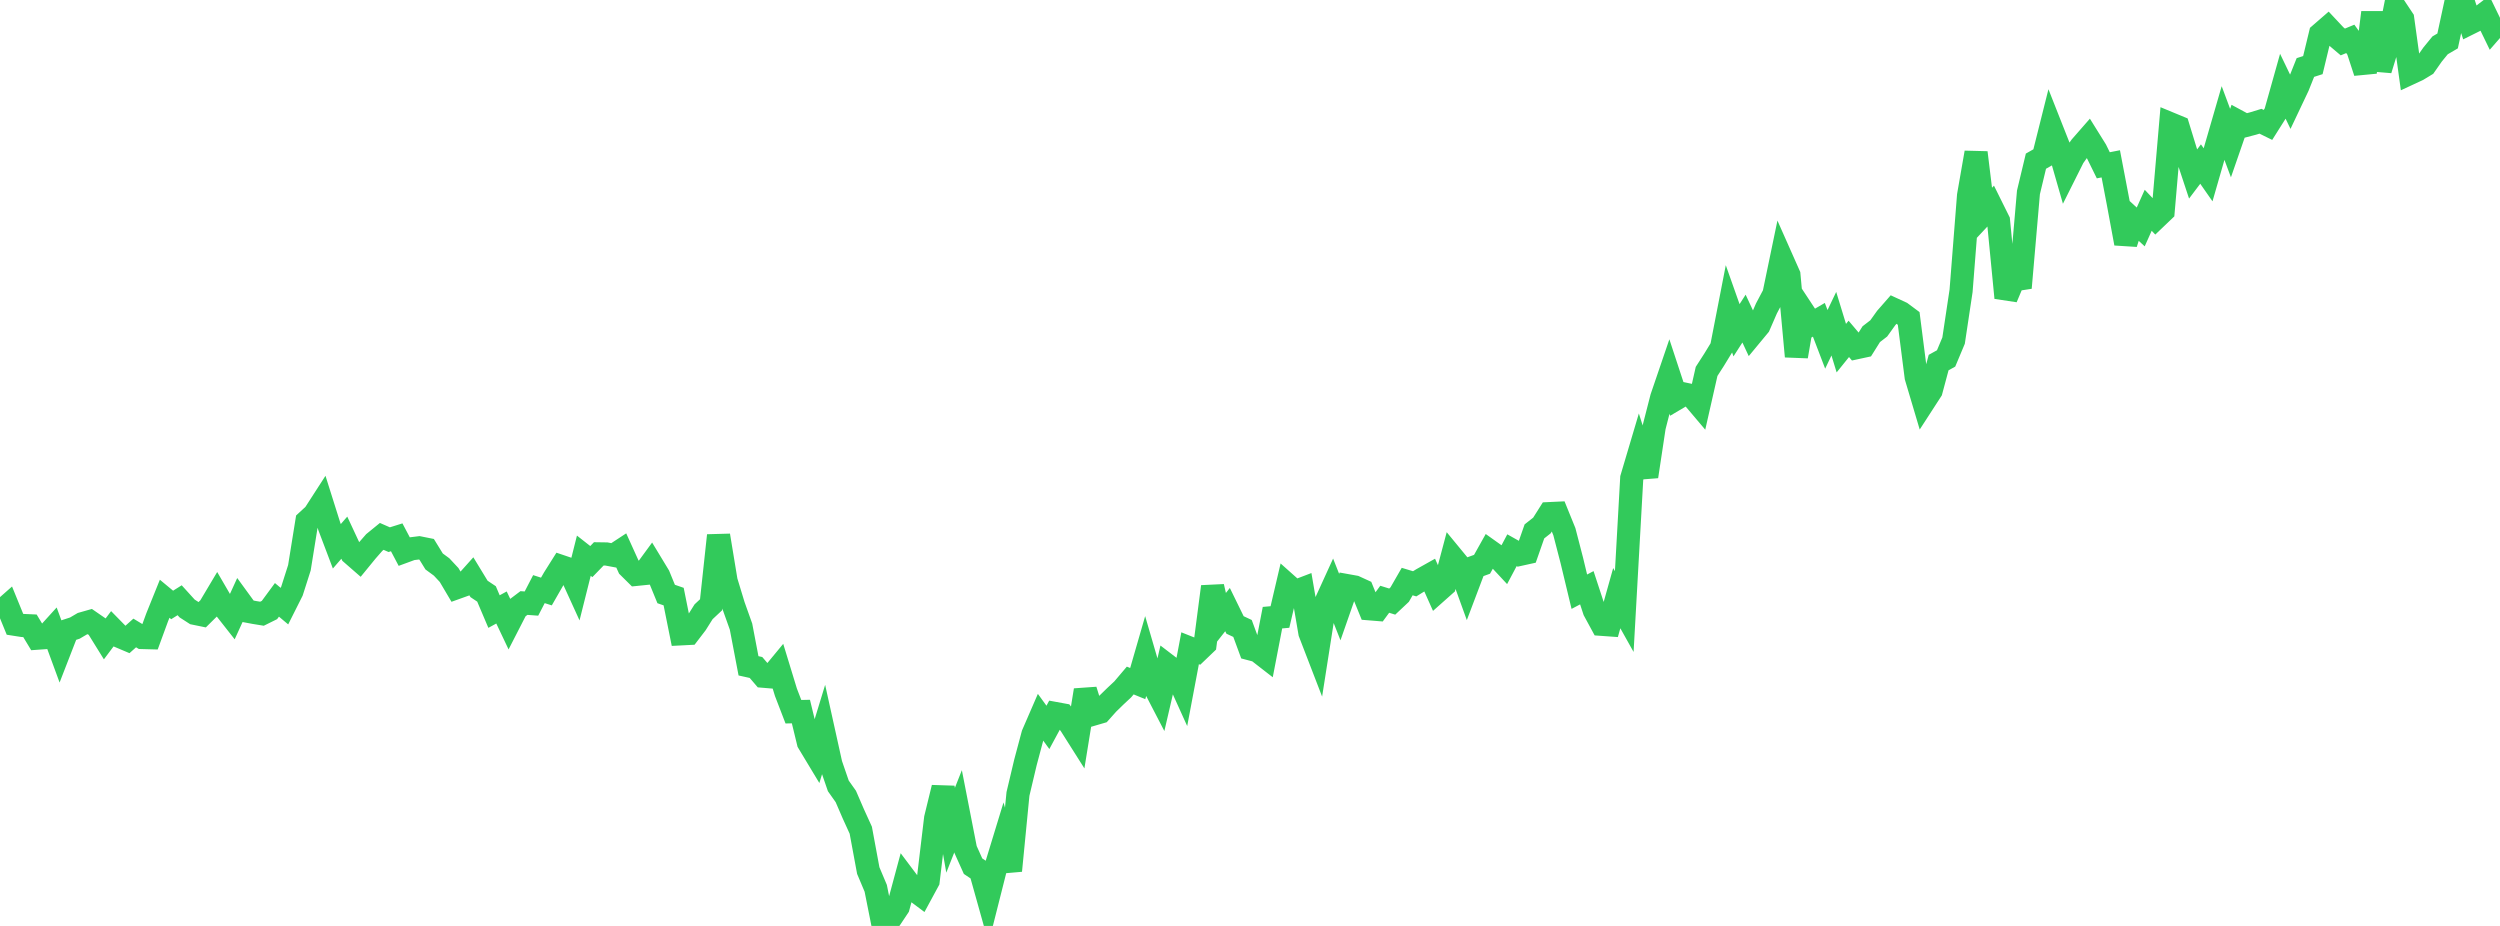 <?xml version="1.0" standalone="no"?>
<!DOCTYPE svg PUBLIC "-//W3C//DTD SVG 1.1//EN" "http://www.w3.org/Graphics/SVG/1.1/DTD/svg11.dtd">

<svg width="135" height="50" viewBox="0 0 135 50" preserveAspectRatio="none" 
  xmlns="http://www.w3.org/2000/svg"
  xmlns:xlink="http://www.w3.org/1999/xlink">


<polyline points="0.0, 33.079 0.404, 32.722 0.808, 33.712 1.213, 33.775 1.617, 33.793 2.021, 34.461 2.425, 34.432 2.829, 33.987 3.234, 35.089 3.638, 34.049 4.042, 33.917 4.446, 33.68 4.85, 33.565 5.254, 33.844 5.659, 34.497 6.063, 33.958 6.467, 34.37 6.871, 34.541 7.275, 34.18 7.68, 34.425 8.084, 34.436 8.488, 33.334 8.892, 32.332 9.296, 32.667 9.701, 32.413 10.105, 32.858 10.509, 33.118 10.913, 33.201 11.317, 32.801 11.722, 32.121 12.126, 32.816 12.53, 33.33 12.934, 32.445 13.338, 32.999 13.743, 33.075 14.147, 33.141 14.551, 32.941 14.955, 32.392 15.359, 32.731 15.763, 31.927 16.168, 30.658 16.572, 28.149 16.976, 27.776 17.38, 27.15 17.784, 28.431 18.189, 29.5 18.593, 29.034 18.997, 29.9 19.401, 30.252 19.805, 29.758 20.21, 29.295 20.614, 28.965 21.018, 29.142 21.422, 29.015 21.826, 29.781 22.231, 29.632 22.635, 29.582 23.039, 29.663 23.443, 30.319 23.847, 30.616 24.251, 31.049 24.656, 31.734 25.06, 31.589 25.464, 31.138 25.868, 31.802 26.272, 32.072 26.677, 33.025 27.081, 32.804 27.485, 33.656 27.889, 32.868 28.293, 32.563 28.698, 32.593 29.102, 31.813 29.506, 31.942 29.91, 31.237 30.314, 30.595 30.719, 30.732 31.123, 31.618 31.527, 30.008 31.931, 30.325 32.335, 29.908 32.74, 29.914 33.144, 29.989 33.548, 29.724 33.952, 30.616 34.356, 31.016 34.76, 30.975 35.165, 30.422 35.569, 31.089 35.973, 32.076 36.377, 32.216 36.781, 34.227 37.186, 34.206 37.59, 33.678 37.994, 33.035 38.398, 32.658 38.802, 28.916 39.207, 31.375 39.611, 32.703 40.015, 33.837 40.419, 35.954 40.823, 36.044 41.228, 36.516 41.632, 36.55 42.036, 36.061 42.44, 37.383 42.844, 38.433 43.249, 38.424 43.653, 40.09 44.057, 40.76 44.461, 39.438 44.865, 41.264 45.269, 42.438 45.674, 43.01 46.078, 43.944 46.482, 44.831 46.886, 47.01 47.29, 47.969 47.695, 50.0 48.099, 49.58 48.503, 48.974 48.907, 47.474 49.311, 48.012 49.716, 48.315 50.12, 47.569 50.524, 44.189 50.928, 42.534 51.332, 44.834 51.737, 43.808 52.141, 45.876 52.545, 46.773 52.949, 47.044 53.353, 48.487 53.757, 46.889 54.162, 45.563 54.566, 47.016 54.97, 42.873 55.374, 41.169 55.778, 39.656 56.183, 38.722 56.587, 39.278 56.991, 38.531 57.395, 38.605 57.799, 39.126 58.204, 39.766 58.608, 37.27 59.012, 38.569 59.416, 38.451 59.82, 37.998 60.225, 37.603 60.629, 37.225 61.033, 36.748 61.437, 36.913 61.841, 35.515 62.246, 36.905 62.65, 37.684 63.054, 35.943 63.458, 36.252 63.862, 37.145 64.266, 35.006 64.671, 35.167 65.075, 34.78 65.479, 31.679 65.883, 33.431 66.287, 32.918 66.692, 33.747 67.096, 33.936 67.5, 35.034 67.904, 35.14 68.308, 35.454 68.713, 33.354 69.117, 33.318 69.521, 31.593 69.925, 31.953 70.329, 31.799 70.734, 34.17 71.138, 35.217 71.542, 32.644 71.946, 31.759 72.35, 32.783 72.754, 31.626 73.159, 31.699 73.563, 31.884 73.967, 32.876 74.371, 32.909 74.775, 32.36 75.18, 32.486 75.584, 32.106 75.988, 31.404 76.392, 31.526 76.796, 31.277 77.201, 31.05 77.605, 31.954 78.009, 31.595 78.413, 30.075 78.817, 30.566 79.222, 31.686 79.626, 30.618 80.03, 30.472 80.434, 29.75 80.838, 30.038 81.243, 30.473 81.647, 29.712 82.051, 29.939 82.455, 29.85 82.859, 28.695 83.263, 28.377 83.668, 27.736 84.072, 27.717 84.476, 28.712 84.88, 30.271 85.284, 31.952 85.689, 31.738 86.093, 32.969 86.497, 33.713 86.901, 33.742 87.305, 32.301 87.71, 33.025 88.114, 25.817 88.518, 24.456 88.922, 25.729 89.326, 23.054 89.731, 21.474 90.135, 20.289 90.539, 21.517 90.943, 21.278 91.347, 21.364 91.751, 21.842 92.156, 20.056 92.56, 19.428 92.964, 18.766 93.368, 16.691 93.772, 17.834 94.177, 17.204 94.581, 18.07 94.985, 17.582 95.389, 16.653 95.793, 15.89 96.198, 13.94 96.602, 14.85 97.006, 19.246 97.41, 16.892 97.814, 17.505 98.219, 17.269 98.623, 18.325 99.027, 17.48 99.431, 18.8 99.835, 18.299 100.24, 18.777 100.644, 18.69 101.048, 18.046 101.452, 17.734 101.856, 17.17 102.26, 16.709 102.665, 16.896 103.069, 17.196 103.473, 20.357 103.877, 21.716 104.281, 21.092 104.686, 19.579 105.09, 19.355 105.494, 18.391 105.898, 15.703 106.302, 10.561 106.707, 8.241 107.111, 11.542 107.515, 11.11 107.919, 11.924 108.323, 16.08 108.728, 15.115 109.132, 15.052 109.536, 10.389 109.94, 8.703 110.344, 8.474 110.749, 6.858 111.153, 7.882 111.557, 9.29 111.961, 8.483 112.365, 7.916 112.769, 7.454 113.174, 8.104 113.578, 8.926 113.982, 8.847 114.386, 10.961 114.79, 13.144 115.195, 11.883 115.599, 12.255 116.003, 11.355 116.407, 11.782 116.811, 11.396 117.216, 6.692 117.62, 6.859 118.024, 8.175 118.428, 9.395 118.832, 8.859 119.237, 9.439 119.641, 8.037 120.045, 6.643 120.449, 7.727 120.853, 6.559 121.257, 6.777 121.662, 6.671 122.066, 6.547 122.47, 6.746 122.874, 6.106 123.278, 4.668 123.683, 5.51 124.087, 4.657 124.491, 3.645 124.895, 3.516 125.299, 1.844 125.704, 1.493 126.108, 1.924 126.512, 2.266 126.916, 2.099 127.32, 2.662 127.725, 3.902 128.129, 0.677 128.533, 3.768 128.937, 2.454 129.341, 0.416 129.746, 1.025 130.15, 3.952 130.554, 3.764 130.958, 3.519 131.362, 2.942 131.766, 2.448 132.171, 2.211 132.575, 0.337 132.979, 0.0 133.383, 1.243 133.787, 1.042 134.192, 0.731 134.596, 1.564 135.0, 1.1" fill="none" stroke="#32ca5b" stroke-width="1.25"/>

</svg>